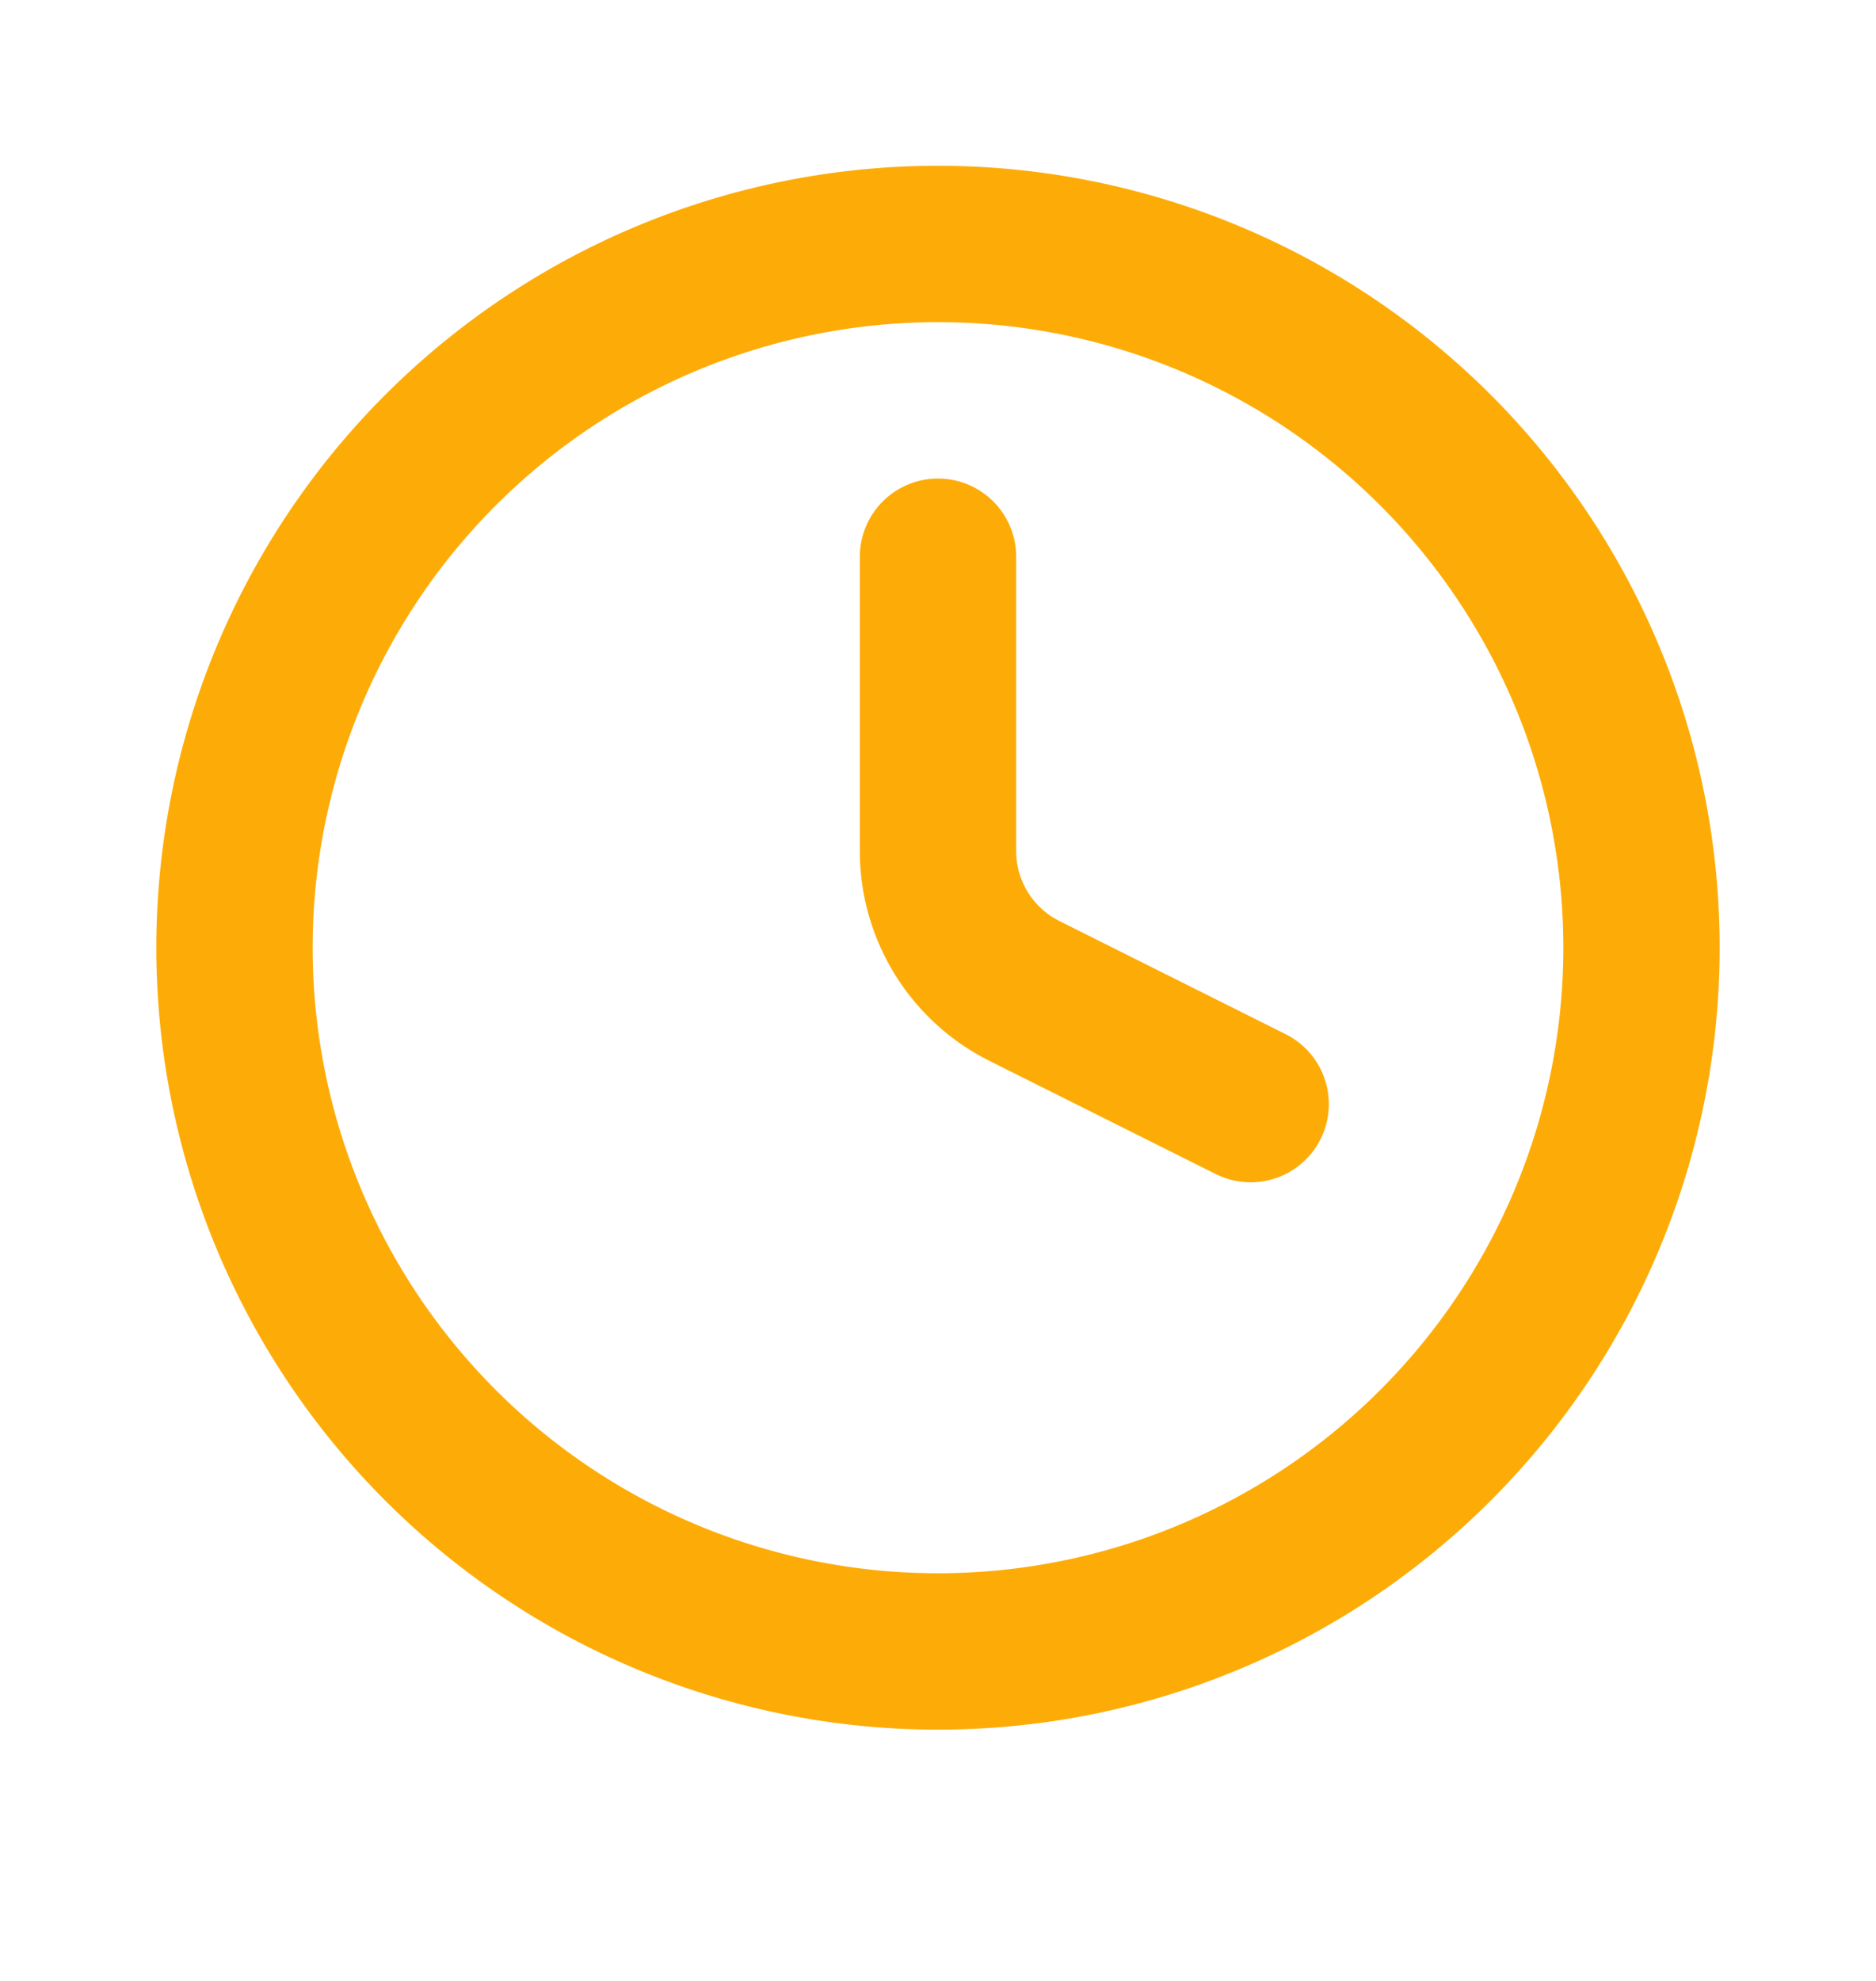 <svg xmlns="http://www.w3.org/2000/svg" width="18" height="19" fill="none" viewBox="0 0 18 19"><path stroke="#FDAC07" stroke-linecap="round" stroke-linejoin="round" stroke-width="1.5" d="M9 15.84a6.75 6.75 0 1 0 0-13.5 6.75 6.75 0 0 0 0 13.5Z"/><path stroke="#FDAC07" stroke-linecap="round" stroke-linejoin="round" stroke-width="1.5" d="M9 5.34v2.823a1.5 1.5 0 0 0 .83 1.342L12 10.59"/></svg>